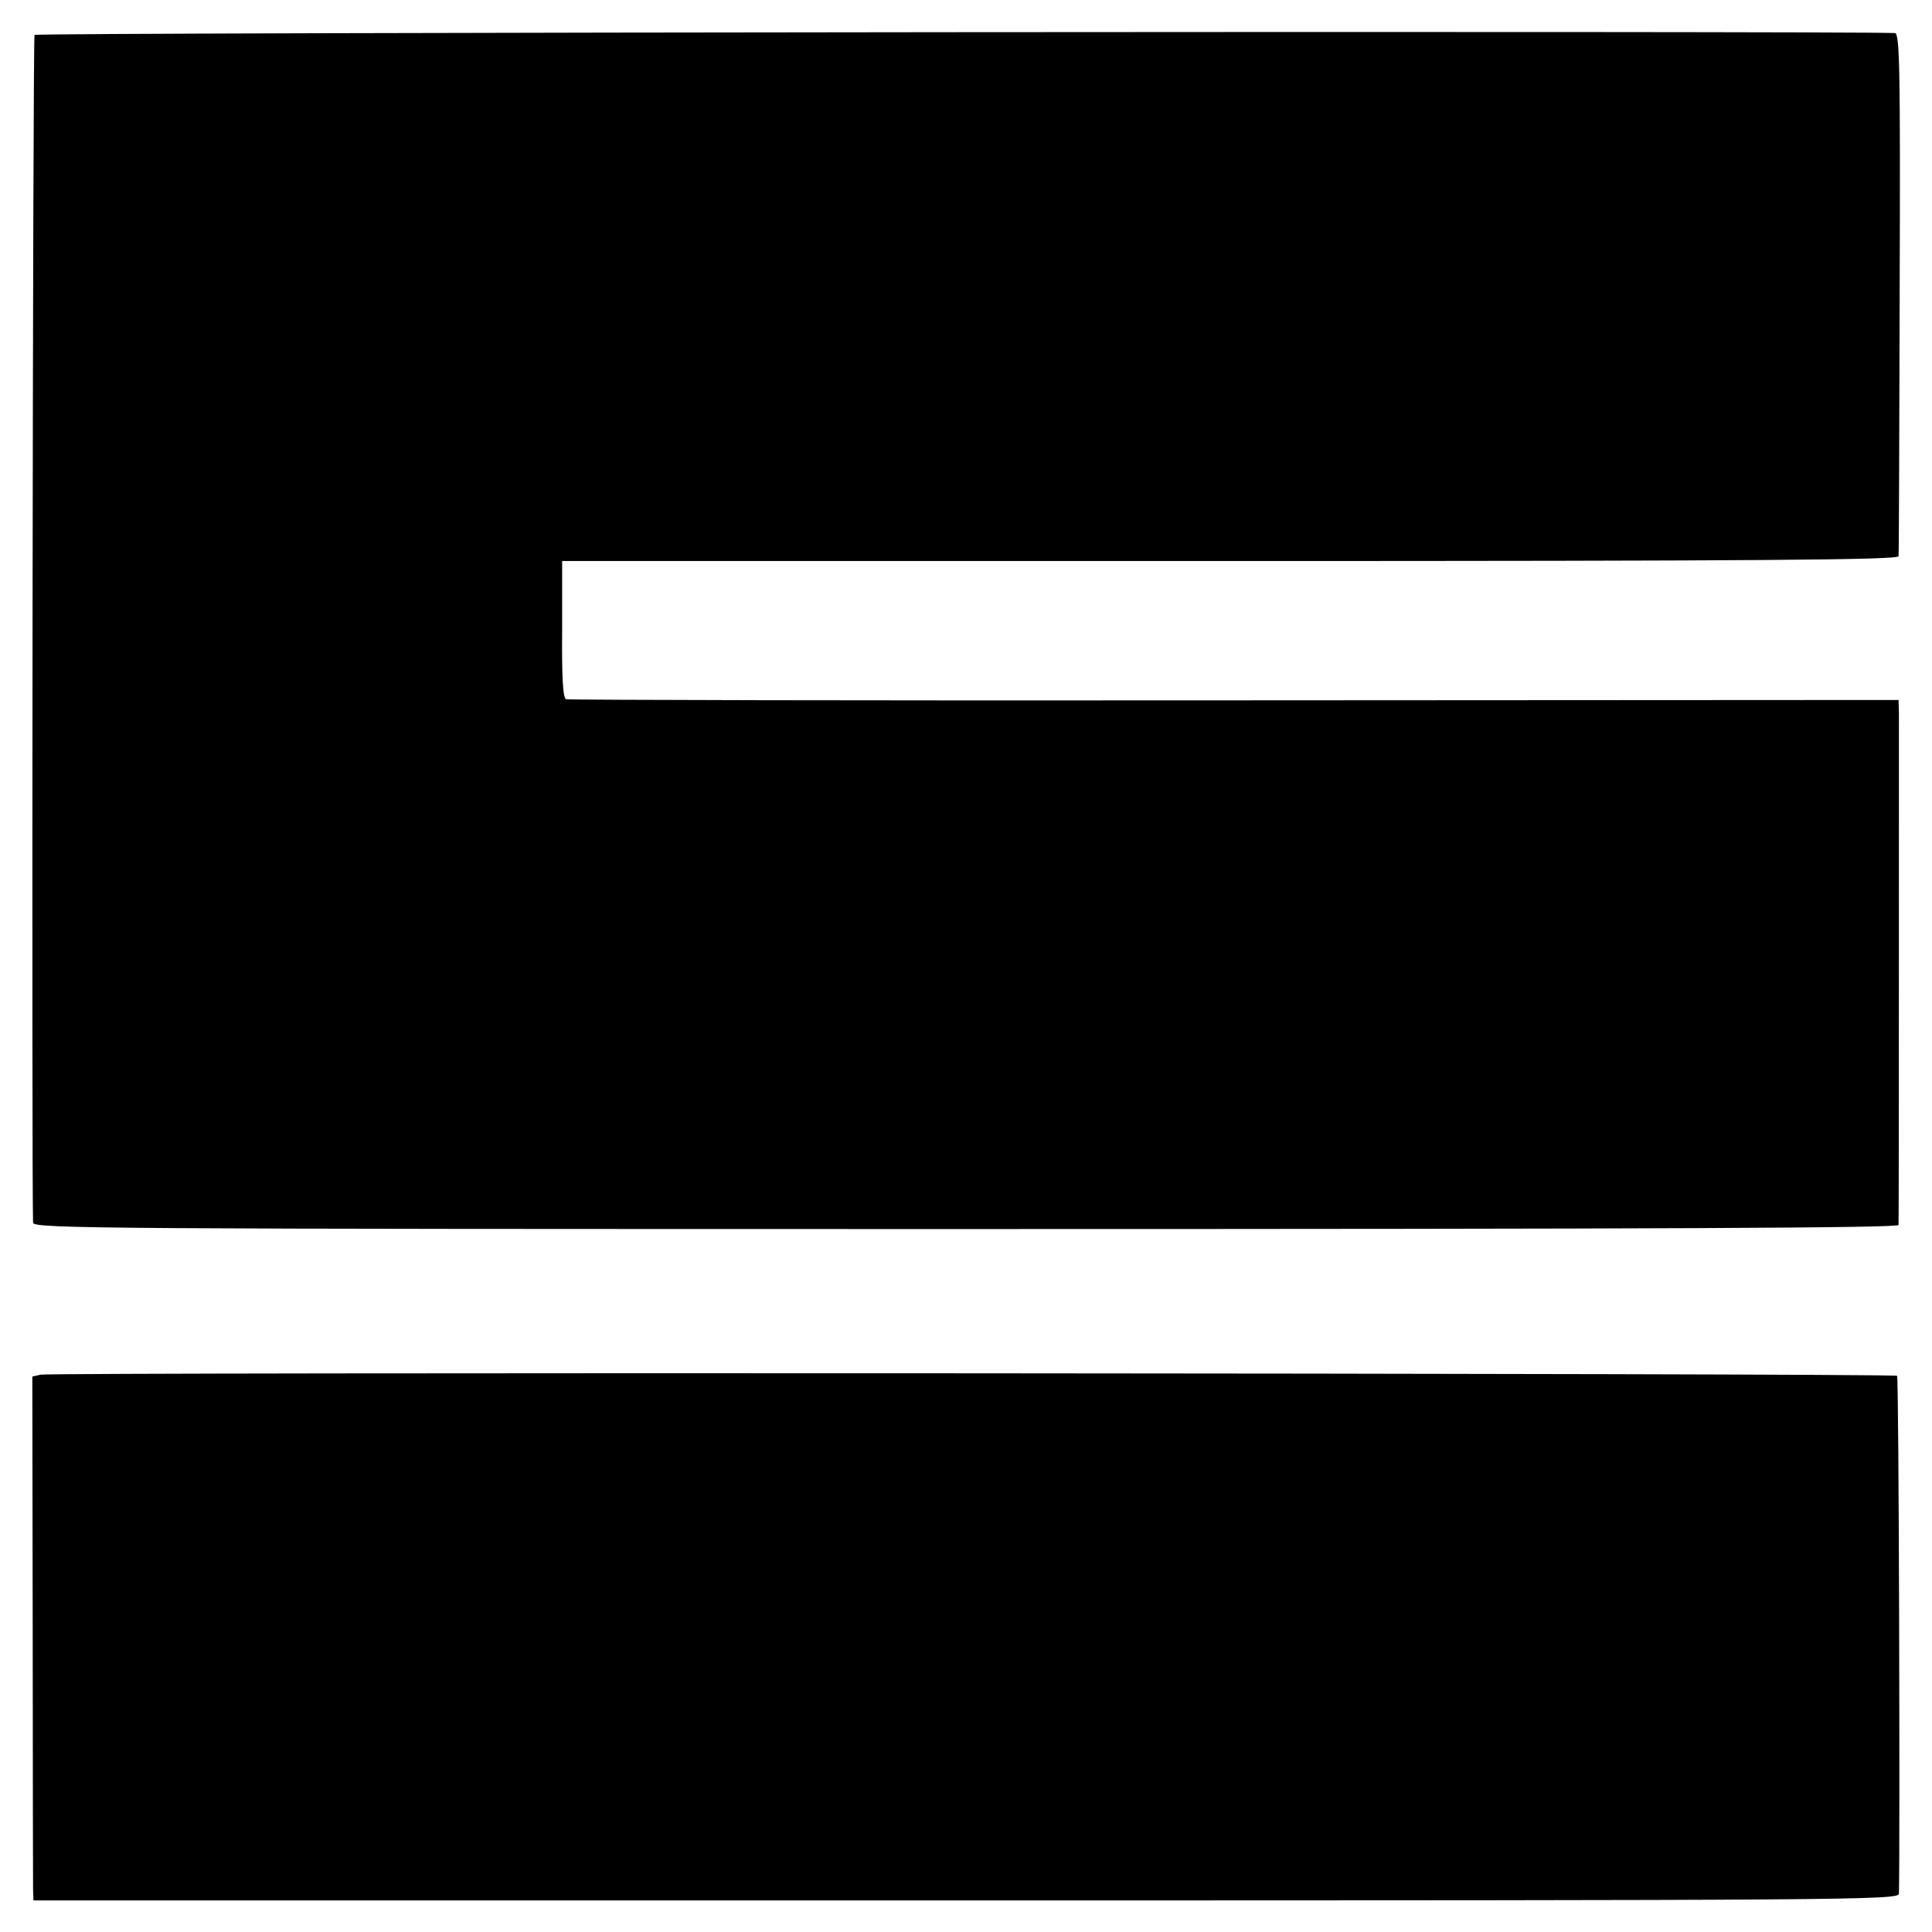 <?xml version="1.0" standalone="no"?>
<!DOCTYPE svg PUBLIC "-//W3C//DTD SVG 20010904//EN"
 "http://www.w3.org/TR/2001/REC-SVG-20010904/DTD/svg10.dtd">
<svg version="1.0" xmlns="http://www.w3.org/2000/svg"
 width="520pt" height="520pt" viewBox="0 0 520 520"
 preserveAspectRatio="xMidYMid meet">
<g transform="translate(0,520) scale(0.1,-0.1)"
fill="#000000" stroke="none">
<path d="M93 5106 c-5 -7 -8 -3107 -4 -3197 1 -16 186 -17 2511 -17 1902 0
2510 3 2510 11 1 17 1 1334 1 1377 l-1 36 -1787 -1 c-984 -1 -1793 1 -1799 3
-9 2 -12 57 -11 188 l0 184 1799 0 c1431 0 1798 3 1798 13 1 6 2 326 3 710 2
613 0 697 -13 698 -130 6 -5003 2 -5007 -5z"/>
<path d="M109 1500 l-22 -5 1 -675 c0 -371 1 -688 1 -705 l1 -30 2510 0 c2384
0 2510 1 2511 18 3 128 0 1390 -5 1394 -7 7 -4967 10 -4997 3z"/>
</g>
</svg>

